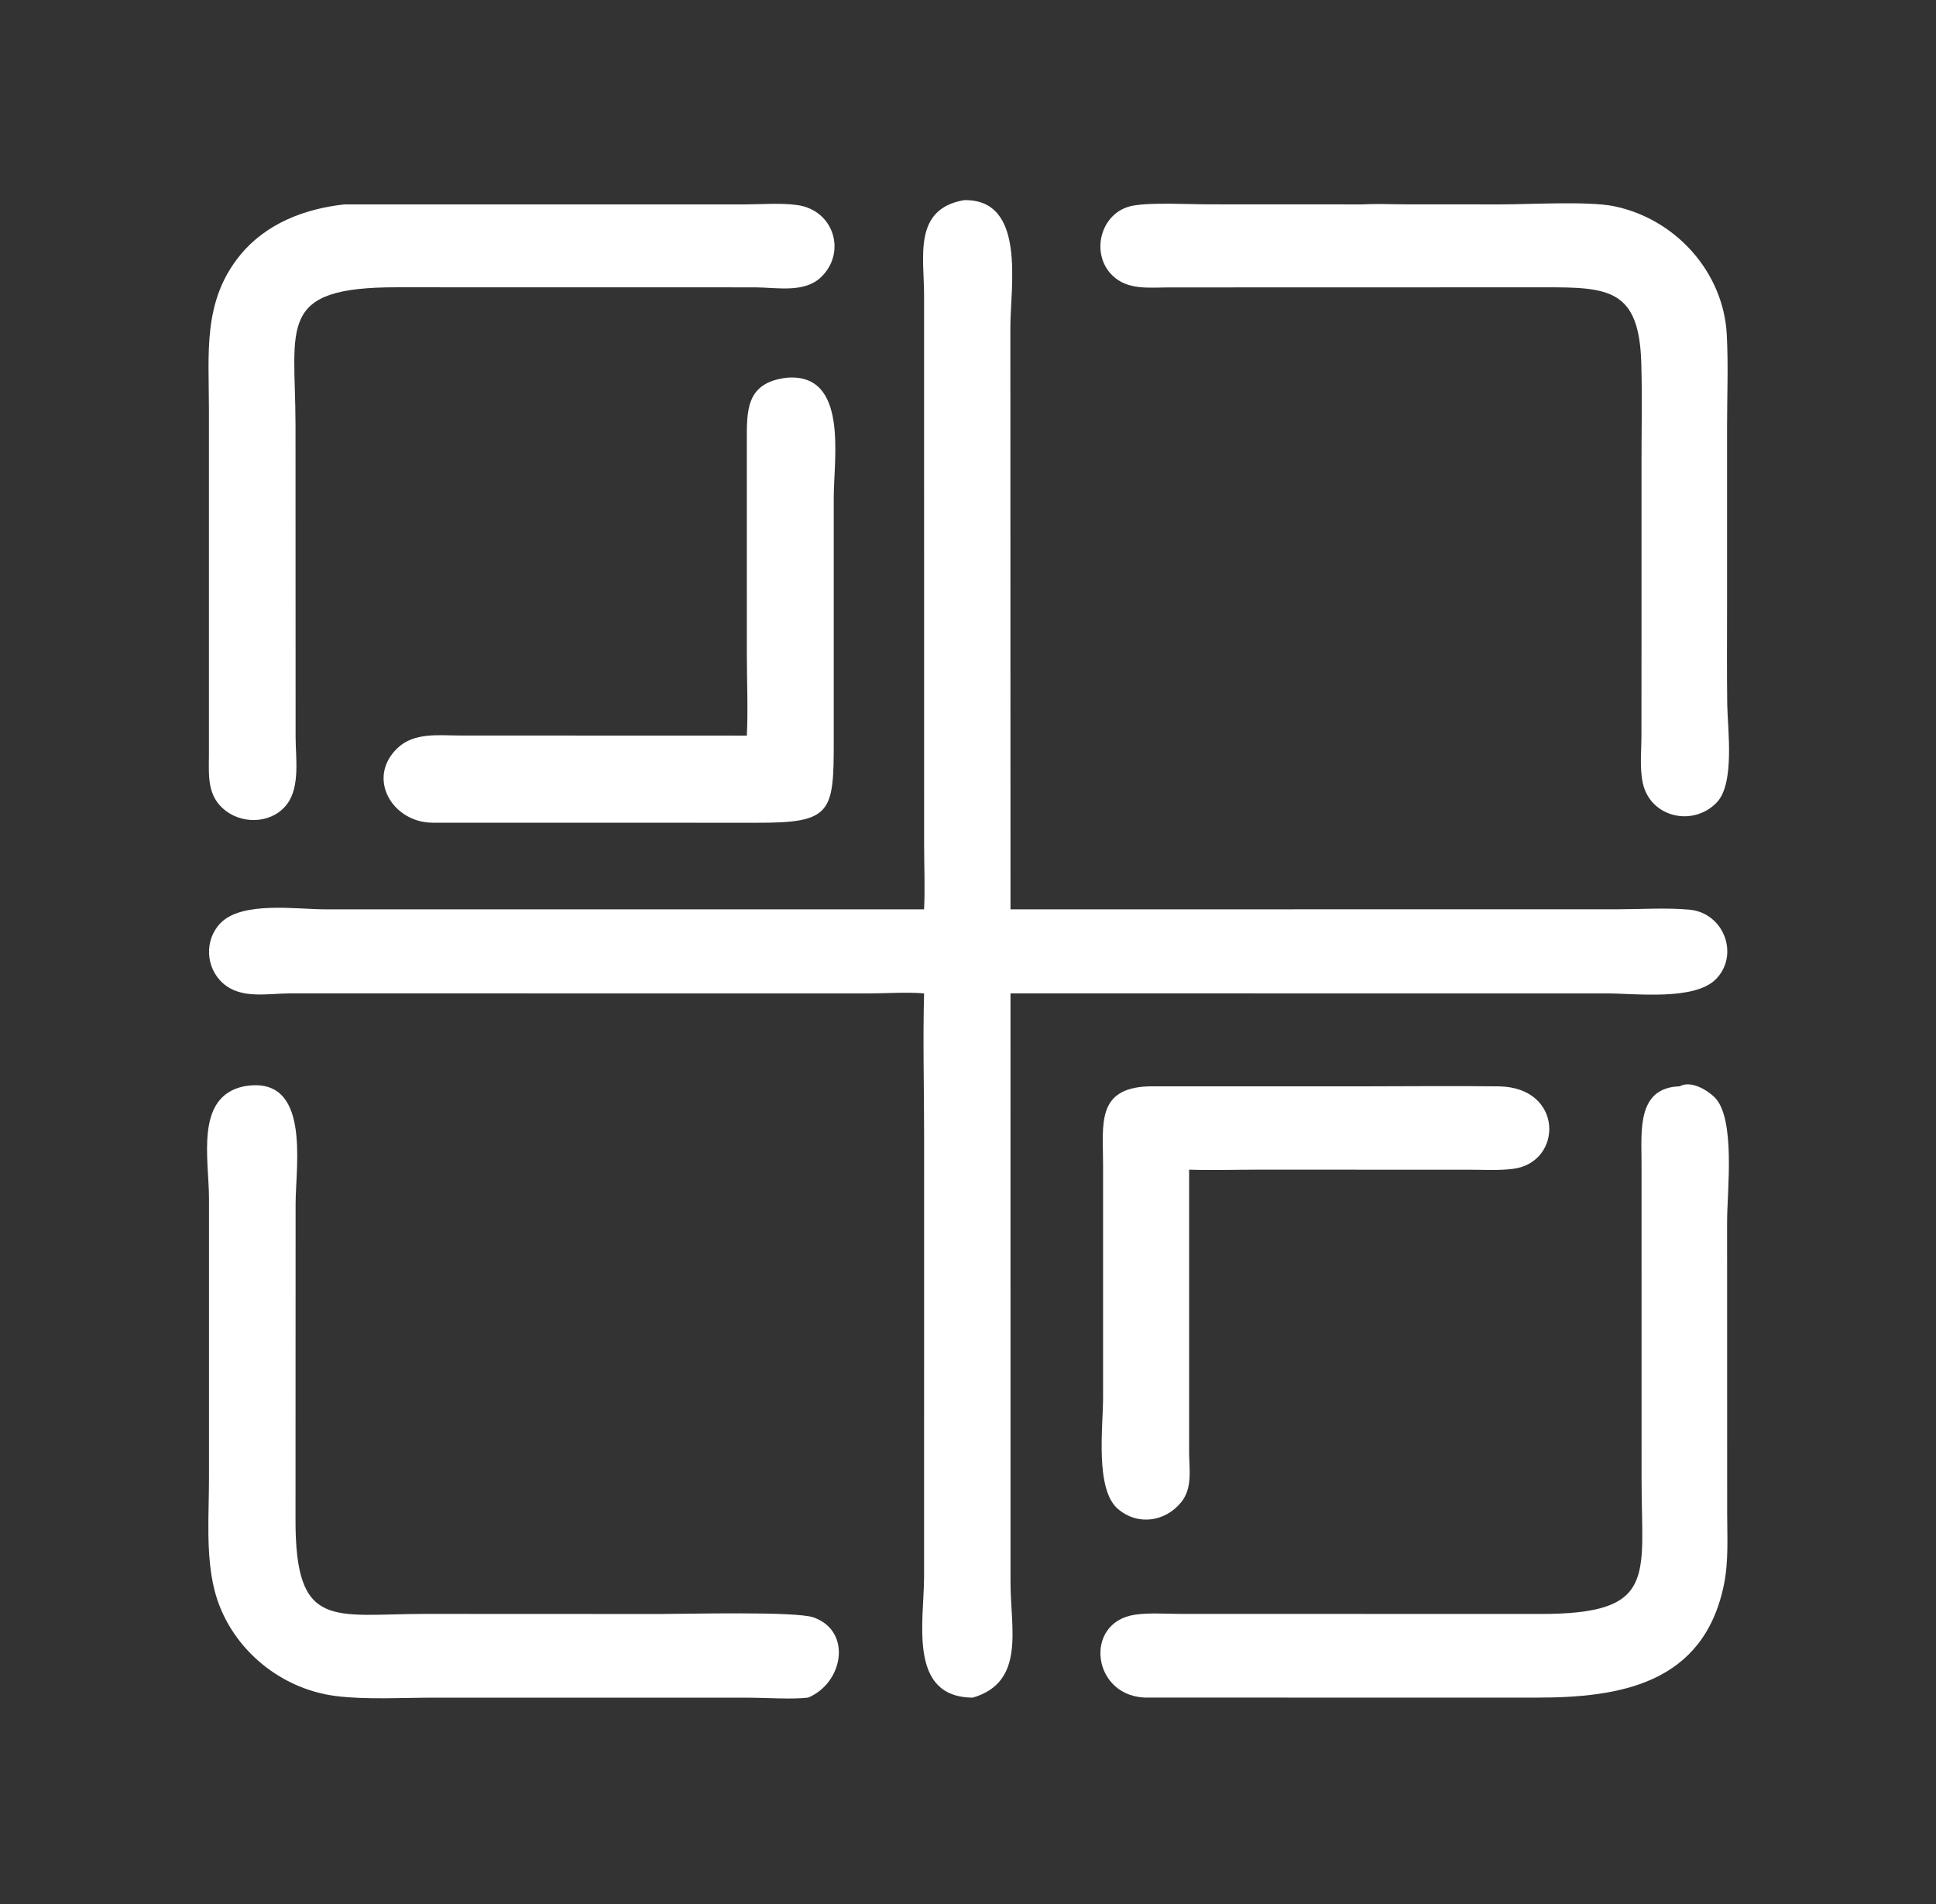<svg width="61" height="60" viewBox="0 0 61 60" fill="none" xmlns="http://www.w3.org/2000/svg">
<rect x="0" y="0" width="61" height="60" fill="#333333" stroke="none"/>
<path d="M30.375 6.307C32.339 6.266 31.837 9.026 31.835 10.299L31.839 28.655L50.958 28.654C51.679 28.653 52.531 28.598 53.241 28.667C54.323 28.773 54.812 30.094 54.067 30.854C53.392 31.541 51.532 31.305 50.636 31.305L31.839 31.304L31.84 49.893C31.841 51.312 32.316 53.01 30.651 53.496C28.597 53.487 29.116 51.085 29.116 49.68L29.117 35.764C29.117 34.281 29.076 32.787 29.116 31.304C28.556 31.257 27.963 31.304 27.399 31.305L9.133 31.304C8.433 31.305 7.607 31.494 7.031 30.99C6.474 30.503 6.432 29.615 6.951 29.086C7.63 28.393 9.336 28.653 10.221 28.655L29.116 28.655C29.149 27.976 29.118 27.287 29.117 26.607L29.116 9.294C29.115 8.097 28.768 6.583 30.375 6.307Z" fill="white"/>
<path d="M10.854 6.441L23.482 6.441C24.013 6.439 24.596 6.39 25.12 6.462C26.279 6.621 26.683 7.965 25.863 8.74C25.333 9.241 24.473 9.058 23.795 9.055L12.496 9.053C8.708 9.05 9.303 10.27 9.311 13.374L9.314 23.246C9.317 23.878 9.455 24.773 9.057 25.322C8.615 25.932 7.709 25.998 7.121 25.557C6.523 25.107 6.578 24.459 6.583 23.802L6.583 12.872C6.583 11.13 6.381 9.481 7.575 8.03C8.387 7.042 9.603 6.577 10.854 6.441Z" fill="white"/>
<path d="M42.92 6.441C43.405 6.417 43.895 6.439 44.381 6.44L47.276 6.441C48.196 6.441 50.044 6.333 50.852 6.498C52.799 6.896 54.305 8.579 54.408 10.544C54.459 11.505 54.417 12.49 54.417 13.453L54.417 19.035C54.417 20.088 54.408 21.142 54.422 22.194C54.433 22.965 54.669 24.681 54.095 25.284C53.348 26.068 51.995 25.763 51.761 24.671C51.659 24.2 51.719 23.642 51.719 23.157L51.721 20.288L51.721 14.558C51.721 13.519 51.745 12.475 51.714 11.437C51.646 9.107 50.686 9.048 48.636 9.054L36.829 9.057C36.207 9.058 35.535 9.15 35.052 8.683C34.338 7.994 34.673 6.671 35.693 6.482C36.287 6.372 37.429 6.439 38.072 6.439L42.92 6.441Z" fill="white"/>
<path d="M7.681 34.234C9.814 33.846 9.315 36.718 9.314 37.922L9.311 47.866C9.299 51.394 10.494 50.859 13.404 50.858L20.798 50.861C21.625 50.861 25.074 50.771 25.633 50.968C26.854 51.401 26.576 53.029 25.463 53.496C24.962 53.558 24.089 53.498 23.555 53.497H13.688C12.707 53.497 11.549 53.567 10.589 53.447C8.753 53.217 7.187 51.851 6.752 50.082C6.48 48.978 6.585 47.722 6.585 46.591L6.585 37.769C6.585 36.528 6.133 34.563 7.681 34.234Z" fill="white"/>
<path d="M52.922 34.233C53.271 34.041 53.764 34.333 54.01 34.564C54.698 35.212 54.418 37.541 54.418 38.487L54.42 47.673C54.421 48.418 54.469 49.198 54.319 49.932C53.68 53.062 51.05 53.497 48.41 53.496L36.193 53.495C34.413 53.541 34.098 51.121 35.768 50.882C36.206 50.819 36.684 50.855 37.127 50.857L48.529 50.86C52.228 50.864 51.723 49.683 51.723 46.661L51.722 36.625C51.722 35.648 51.57 34.273 52.922 34.233Z" fill="white"/>
<path d="M24.778 11.904C26.742 11.735 26.271 14.437 26.27 15.665L26.27 23.364C26.271 25.612 26.203 25.936 23.835 25.927L13.629 25.925C12.366 25.922 11.533 24.523 12.522 23.576C13.047 23.073 13.818 23.176 14.488 23.178L23.532 23.181C23.572 22.344 23.533 21.488 23.532 20.649L23.531 13.94C23.531 12.957 23.485 12.065 24.778 11.904Z" fill="white"/>
<path d="M36.19 34.234H42.756C44.243 34.234 45.733 34.215 47.22 34.234C49.276 34.26 49.25 36.623 47.687 36.831C47.228 36.892 46.742 36.86 46.279 36.86L39.614 36.859C38.9 36.86 38.181 36.882 37.467 36.859V38.16L37.467 45.77C37.469 46.295 37.579 46.888 37.223 47.331C36.717 47.961 35.844 48.086 35.219 47.546C34.498 46.922 34.756 44.954 34.756 44.048L34.756 36.706C34.756 35.441 34.534 34.289 36.19 34.234Z" fill="white"/>
</svg>
